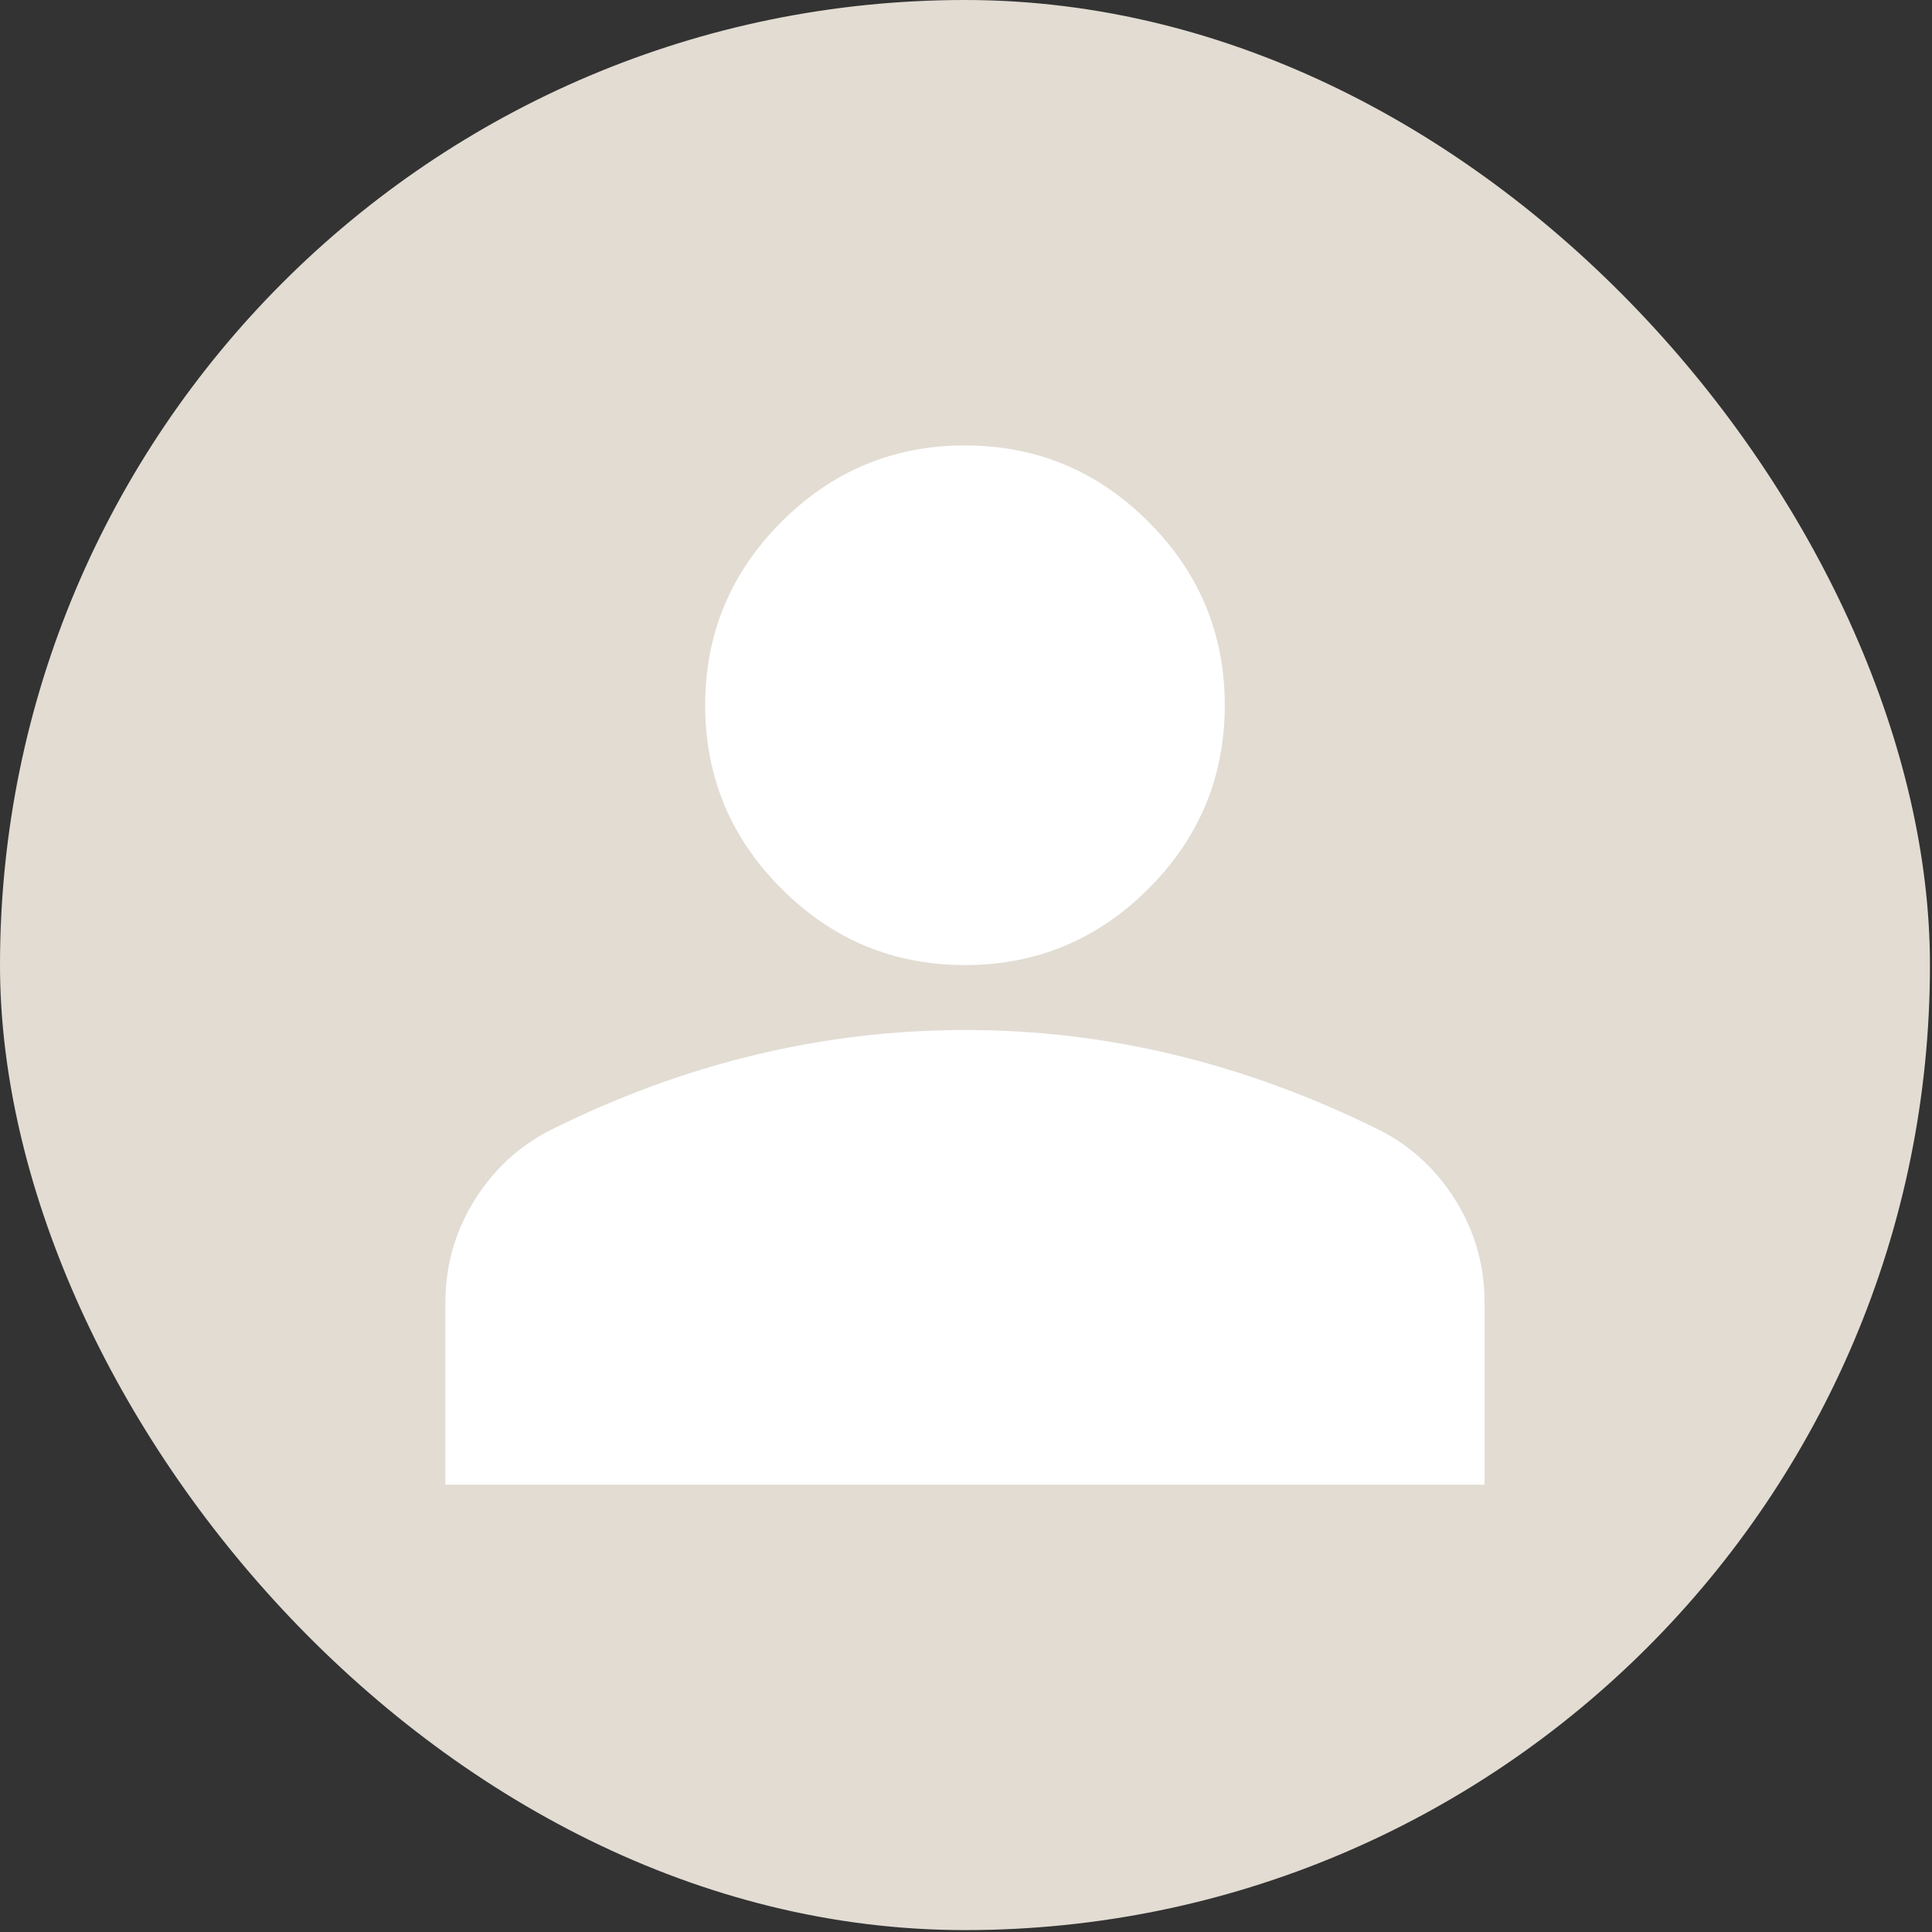 <svg xmlns="http://www.w3.org/2000/svg" width="66" height="66" viewBox="0 0 66 66" fill="none"><rect x="0" y="0" width="66" height="66" fill="#333333" stroke="none"/><rect width="65.93" height="65.935" rx="32.965" fill="#E2DCD3"></rect><path d="M32.965 32.968C30.524 32.968 28.435 32.099 26.697 30.36C24.959 28.622 24.09 26.533 24.09 24.093C24.09 21.652 24.959 19.563 26.697 17.825C28.435 16.087 30.524 15.217 32.965 15.217C35.406 15.217 37.495 16.087 39.233 17.825C40.971 19.563 41.84 21.652 41.84 24.093C41.84 26.533 40.971 28.622 39.233 30.36C37.495 32.099 35.406 32.968 32.965 32.968ZM15.215 50.718V44.505C15.215 43.248 15.539 42.093 16.187 41.039C16.835 39.986 17.694 39.181 18.765 38.625C21.058 37.479 23.387 36.62 25.754 36.047C28.121 35.475 30.524 35.188 32.965 35.186C35.406 35.185 37.809 35.472 40.176 36.047C42.543 36.623 44.872 37.482 47.165 38.625C48.237 39.18 49.098 39.985 49.745 41.039C50.393 42.094 50.717 43.249 50.715 44.505V50.718H15.215Z" fill="white"></path></svg>
